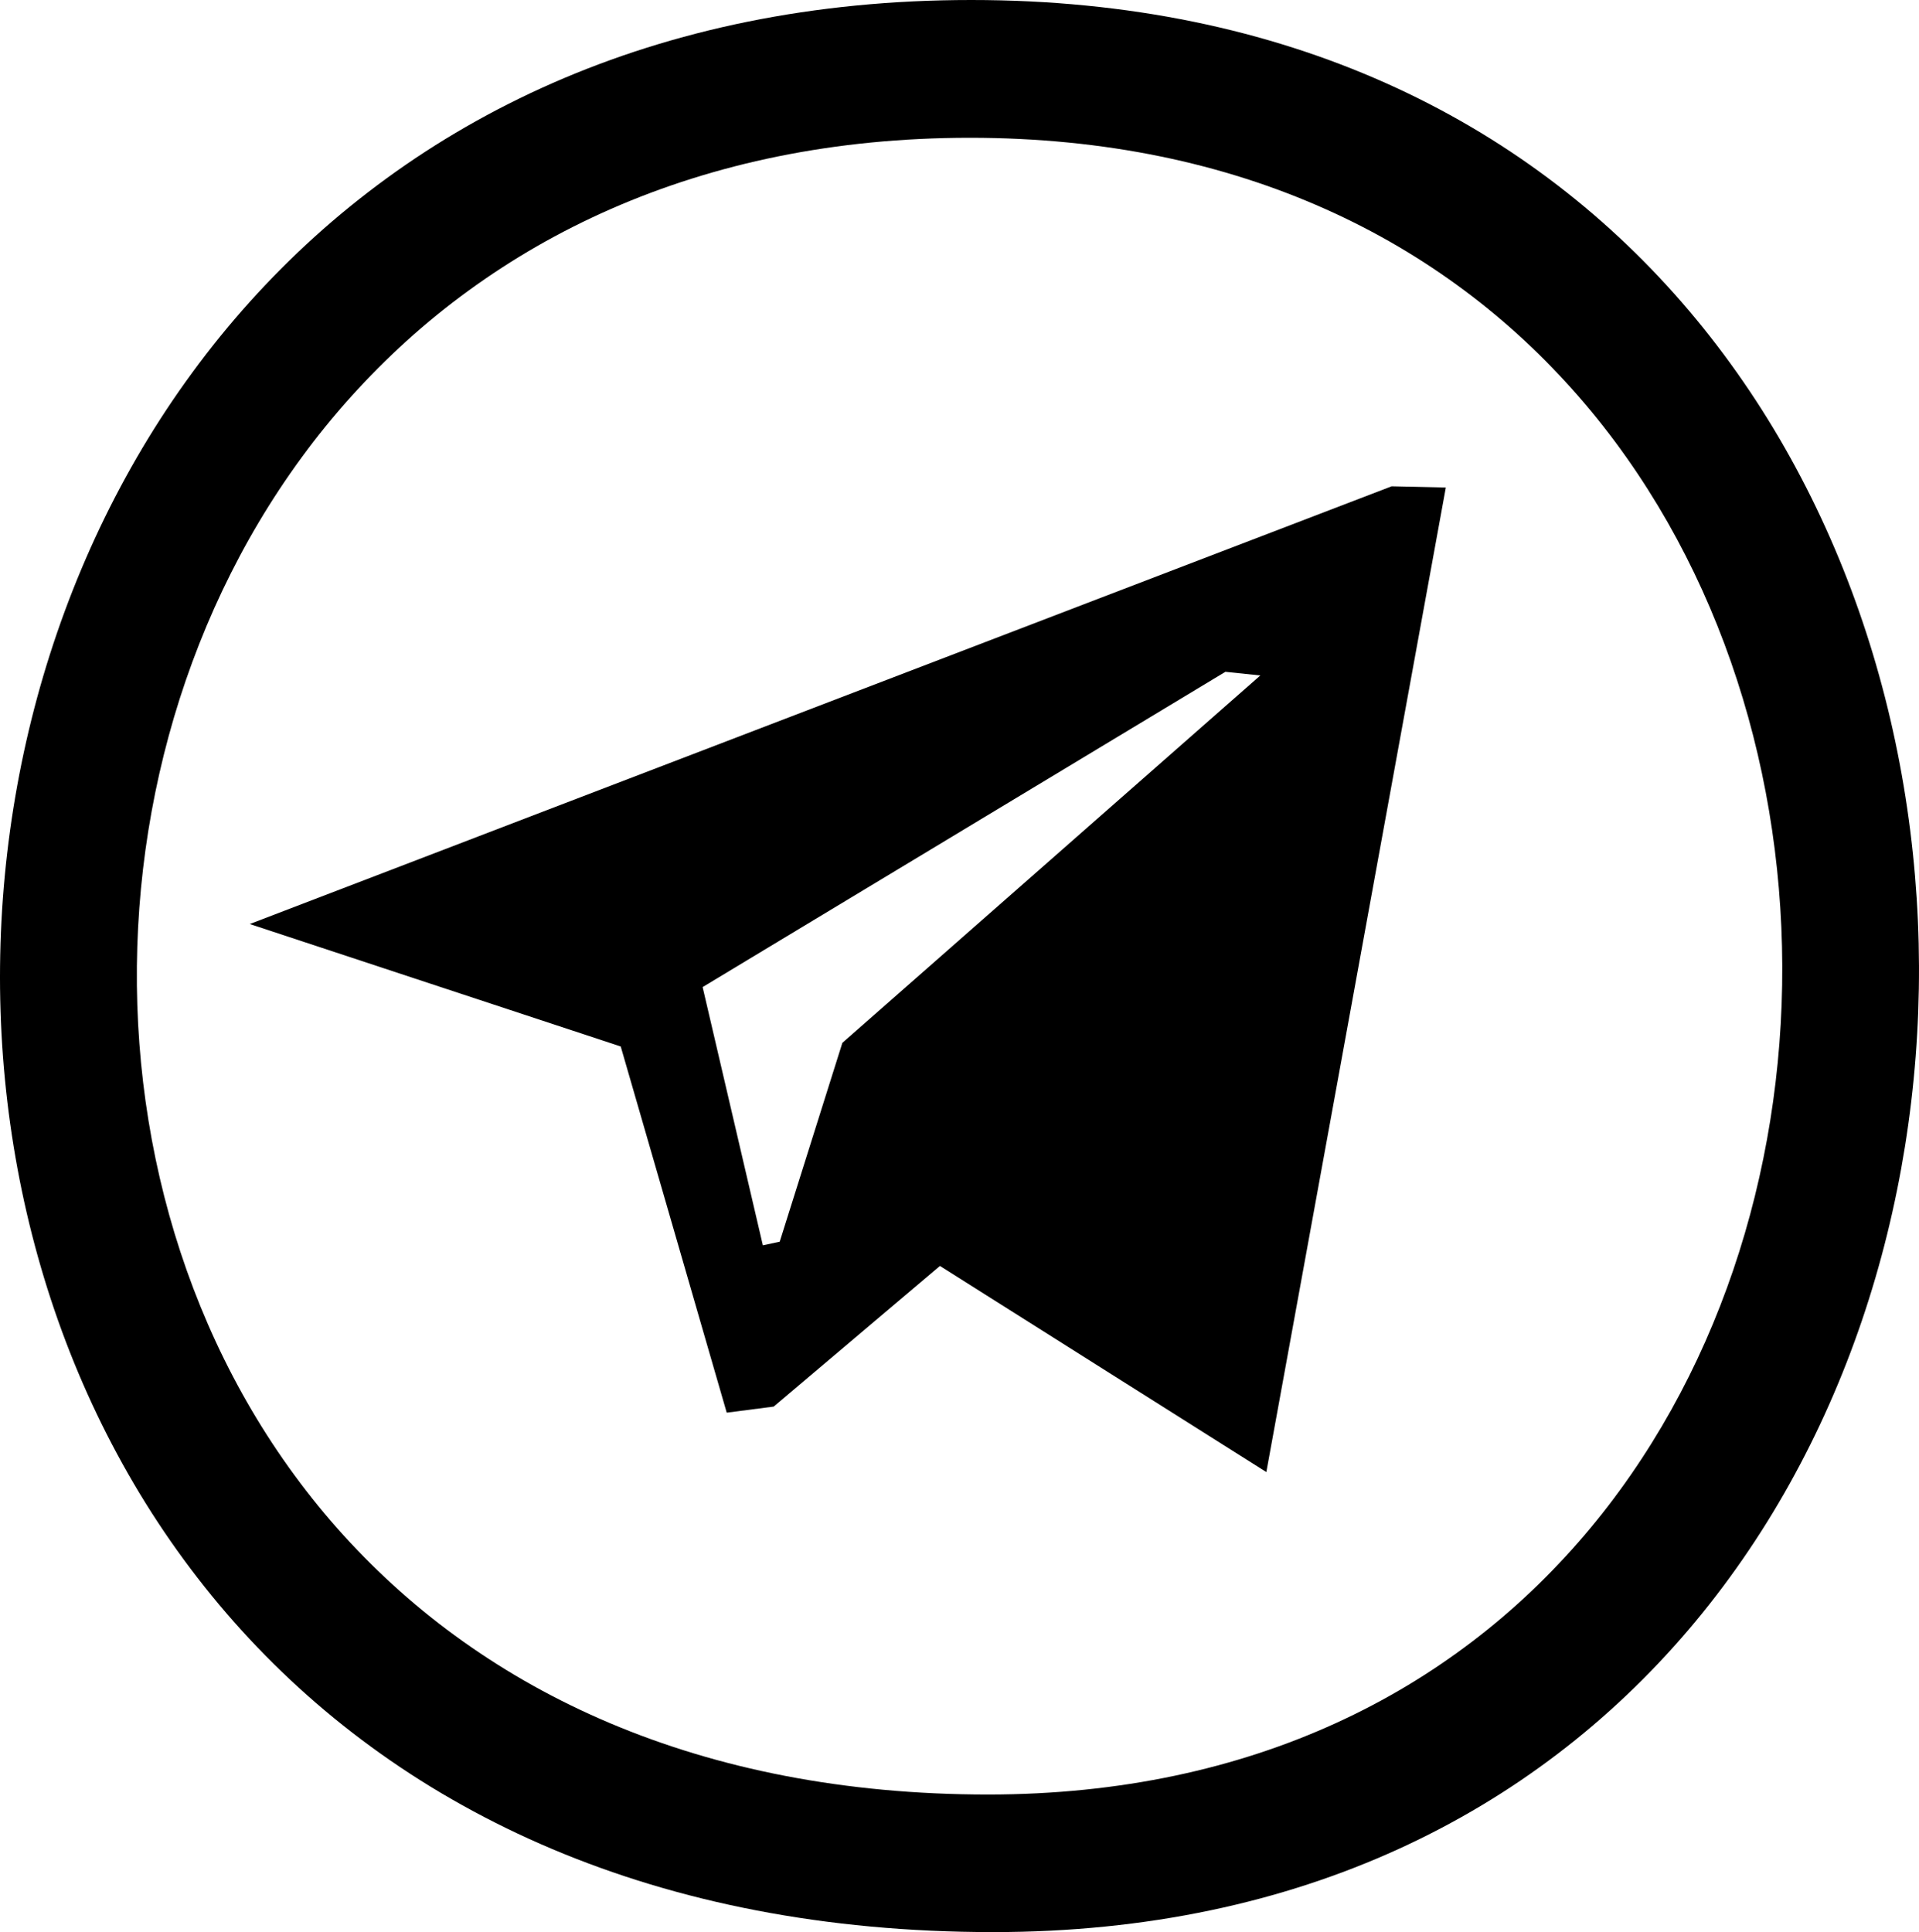 <?xml version="1.0" encoding="UTF-8"?> <svg xmlns="http://www.w3.org/2000/svg" width="146" height="147" viewBox="0 0 146 147" fill="none"><path d="M71.511 96.317L58.864 107.018L55.29 107.48L47.226 79.62L19 70.303L105.876 37L110 37.092L96.345 112L71.511 96.317ZM93.23 51.114L53.457 75.1L58.039 94.749L59.322 94.472L64.088 79.343L95.887 51.391L93.23 51.114Z" fill="black"></path><path fill-rule="evenodd" clip-rule="evenodd" d="M75.563 147C-27.234 147 -22.573 0 73.892 0C170.057 0 169.456 147 75.563 147ZM73.792 10.483C-8.957 10.483 -12.933 136.533 75.196 136.533C155.706 136.483 156.224 10.483 73.792 10.483Z" fill="black"></path></svg> 